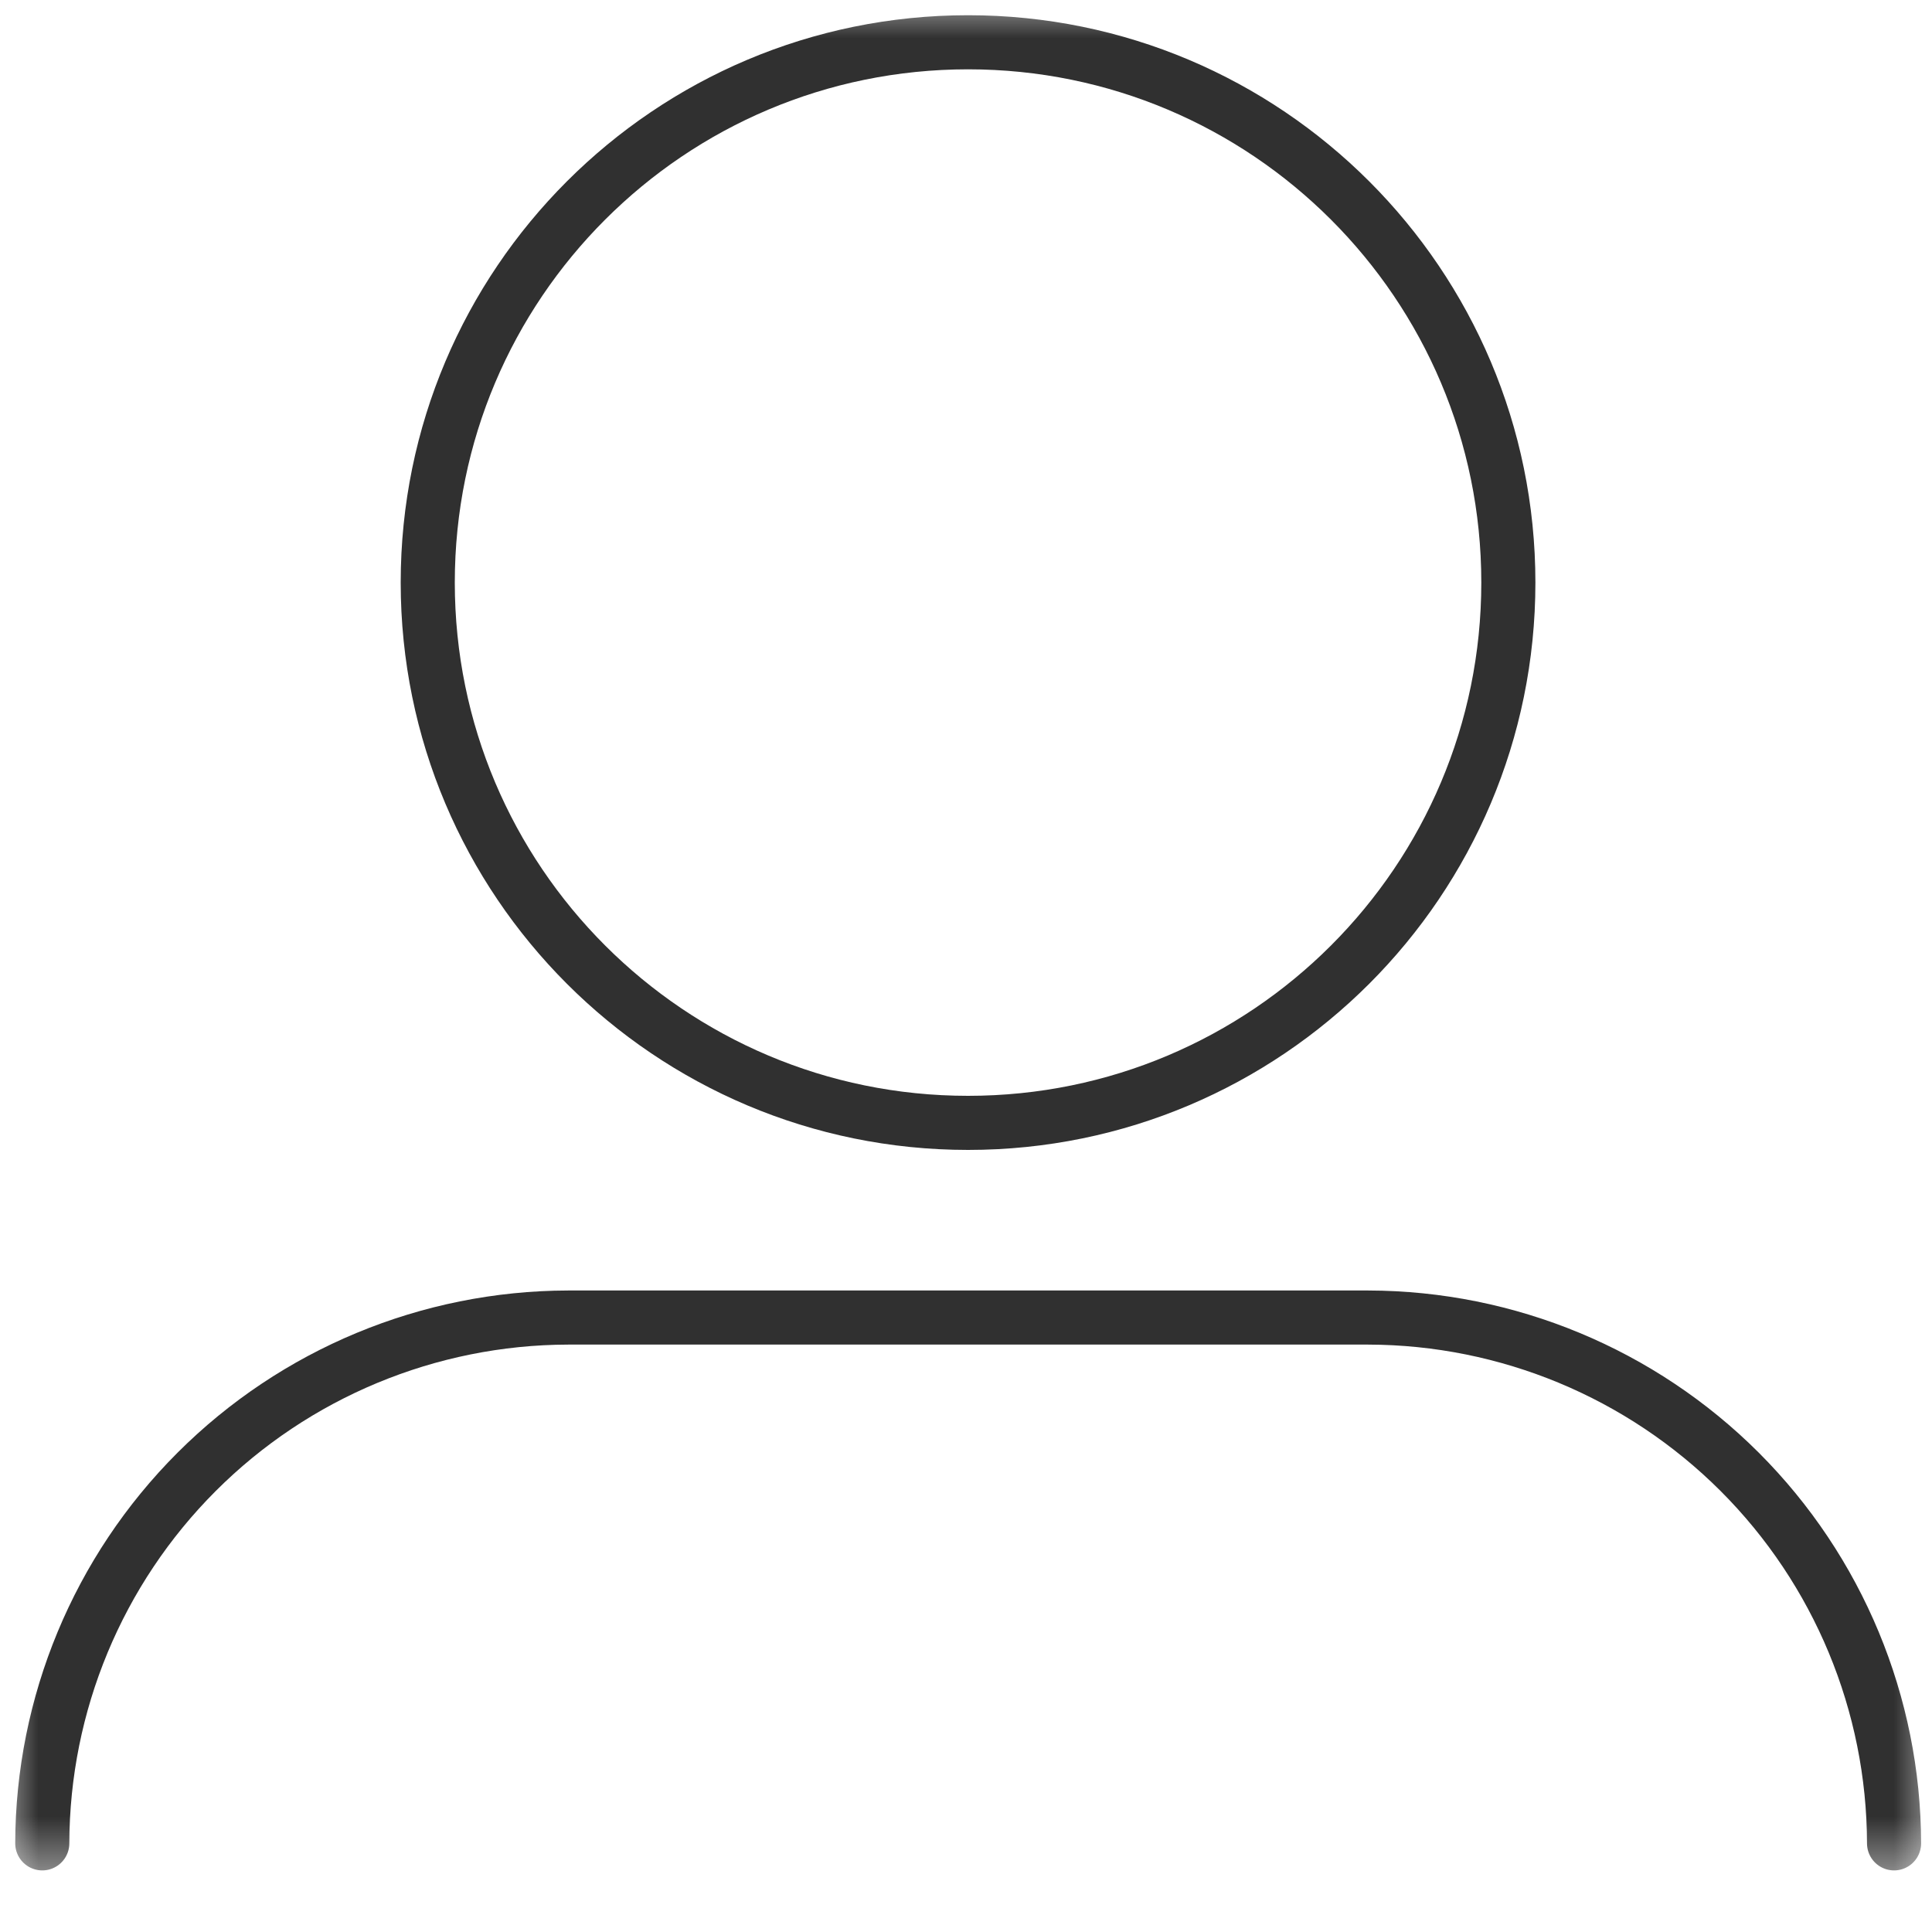 <svg width="25" height="25" viewBox="0 0 25 25" fill="none" xmlns="http://www.w3.org/2000/svg">
<mask id="mask0_43_18" style="mask-type:luminance" maskUnits="userSpaceOnUse" x="0" y="0" width="26" height="25">
<path d="M25.057 0H0V24.4H25.057V0Z" fill="white"/>
</mask>
<g mask="url(#mask0_43_18)">
<path d="M12.527 14.53C16.388 14.53 19.518 11.4 19.518 7.538C19.518 3.677 16.388 0.547 12.527 0.547C8.665 0.547 5.535 3.677 5.535 7.538C5.535 11.4 8.665 14.53 12.527 14.53Z" stroke="#303030" stroke-width="0.7" stroke-linecap="round" stroke-linejoin="round"/>
<path d="M0.547 23.853C0.551 22.049 1.269 20.321 2.544 19.046C3.819 17.771 5.548 17.053 7.351 17.049H17.705C19.508 17.053 21.236 17.771 22.512 19.046C23.787 20.321 24.505 22.049 24.509 23.853" stroke="#303030" stroke-width="0.7" stroke-linecap="round" stroke-linejoin="round"/>
</g>
</svg>
